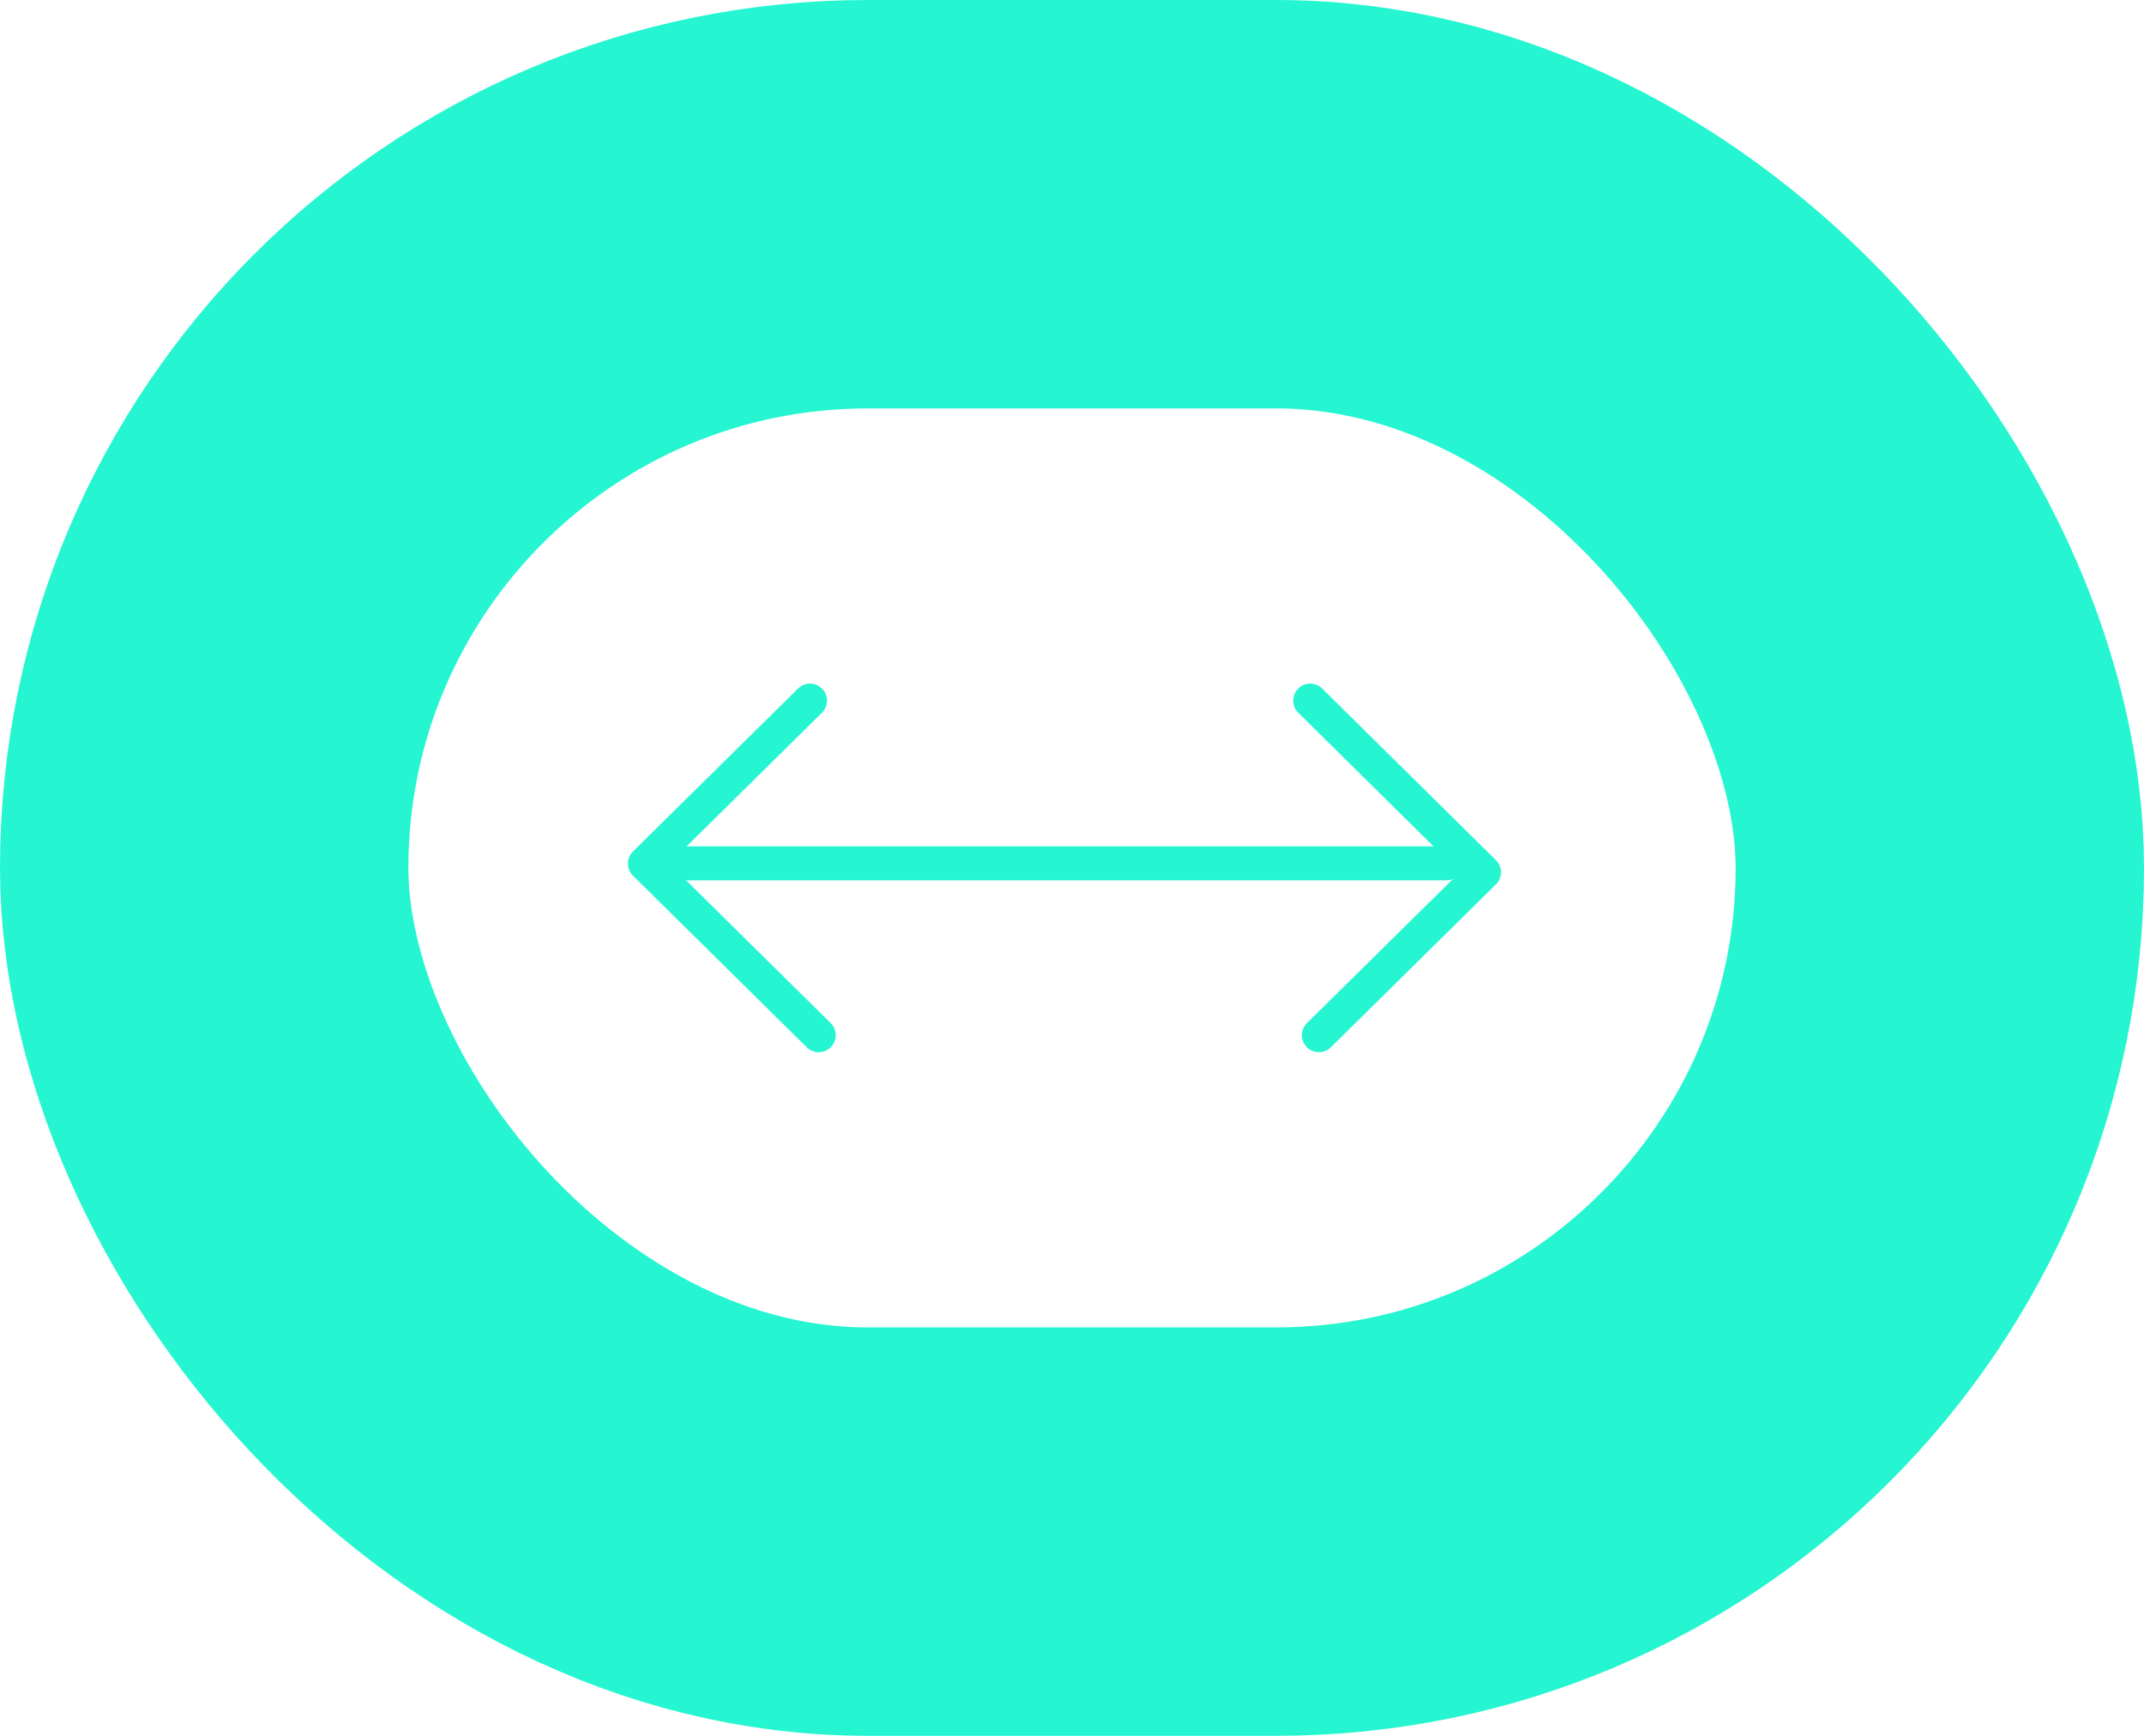 <svg xmlns="http://www.w3.org/2000/svg" width="63" height="51" viewBox="0 0 63 51">
  <g id="Group_845" data-name="Group 845" transform="translate(-117 -3983)">
    <g id="Rectangle_3763" data-name="Rectangle 3763" transform="translate(117 3983)" fill="none" stroke="#25f6d1" stroke-width="12">
      <rect width="63" height="51" rx="25.5" stroke="none"/>
      <rect x="6" y="6" width="51" height="39" rx="19.5" fill="none"/>
    </g>
    <line id="Line_7765" data-name="Line 7765" x1="23.19" transform="translate(136.31 4008.365)" fill="none" stroke="#25f6d1" stroke-linecap="round" stroke-linejoin="round" stroke-width="1"/>
    <path id="Path_10248" data-name="Path 10248" d="M30.415,25.468l-5.043,5.106-4.787-4.851" transform="translate(166.525 3983) rotate(90)" fill="none" stroke="#25f6d1" stroke-linecap="round" stroke-linejoin="round" stroke-width="1"/>
    <path id="Path_10249" data-name="Path 10249" d="M30.415,25.468l-5.043,5.106-4.787-4.851" transform="translate(130.032 4034) rotate(-90)" fill="none" stroke="#25f6d1" stroke-linecap="round" stroke-linejoin="round" stroke-width="1"/>
  </g>
</svg>
